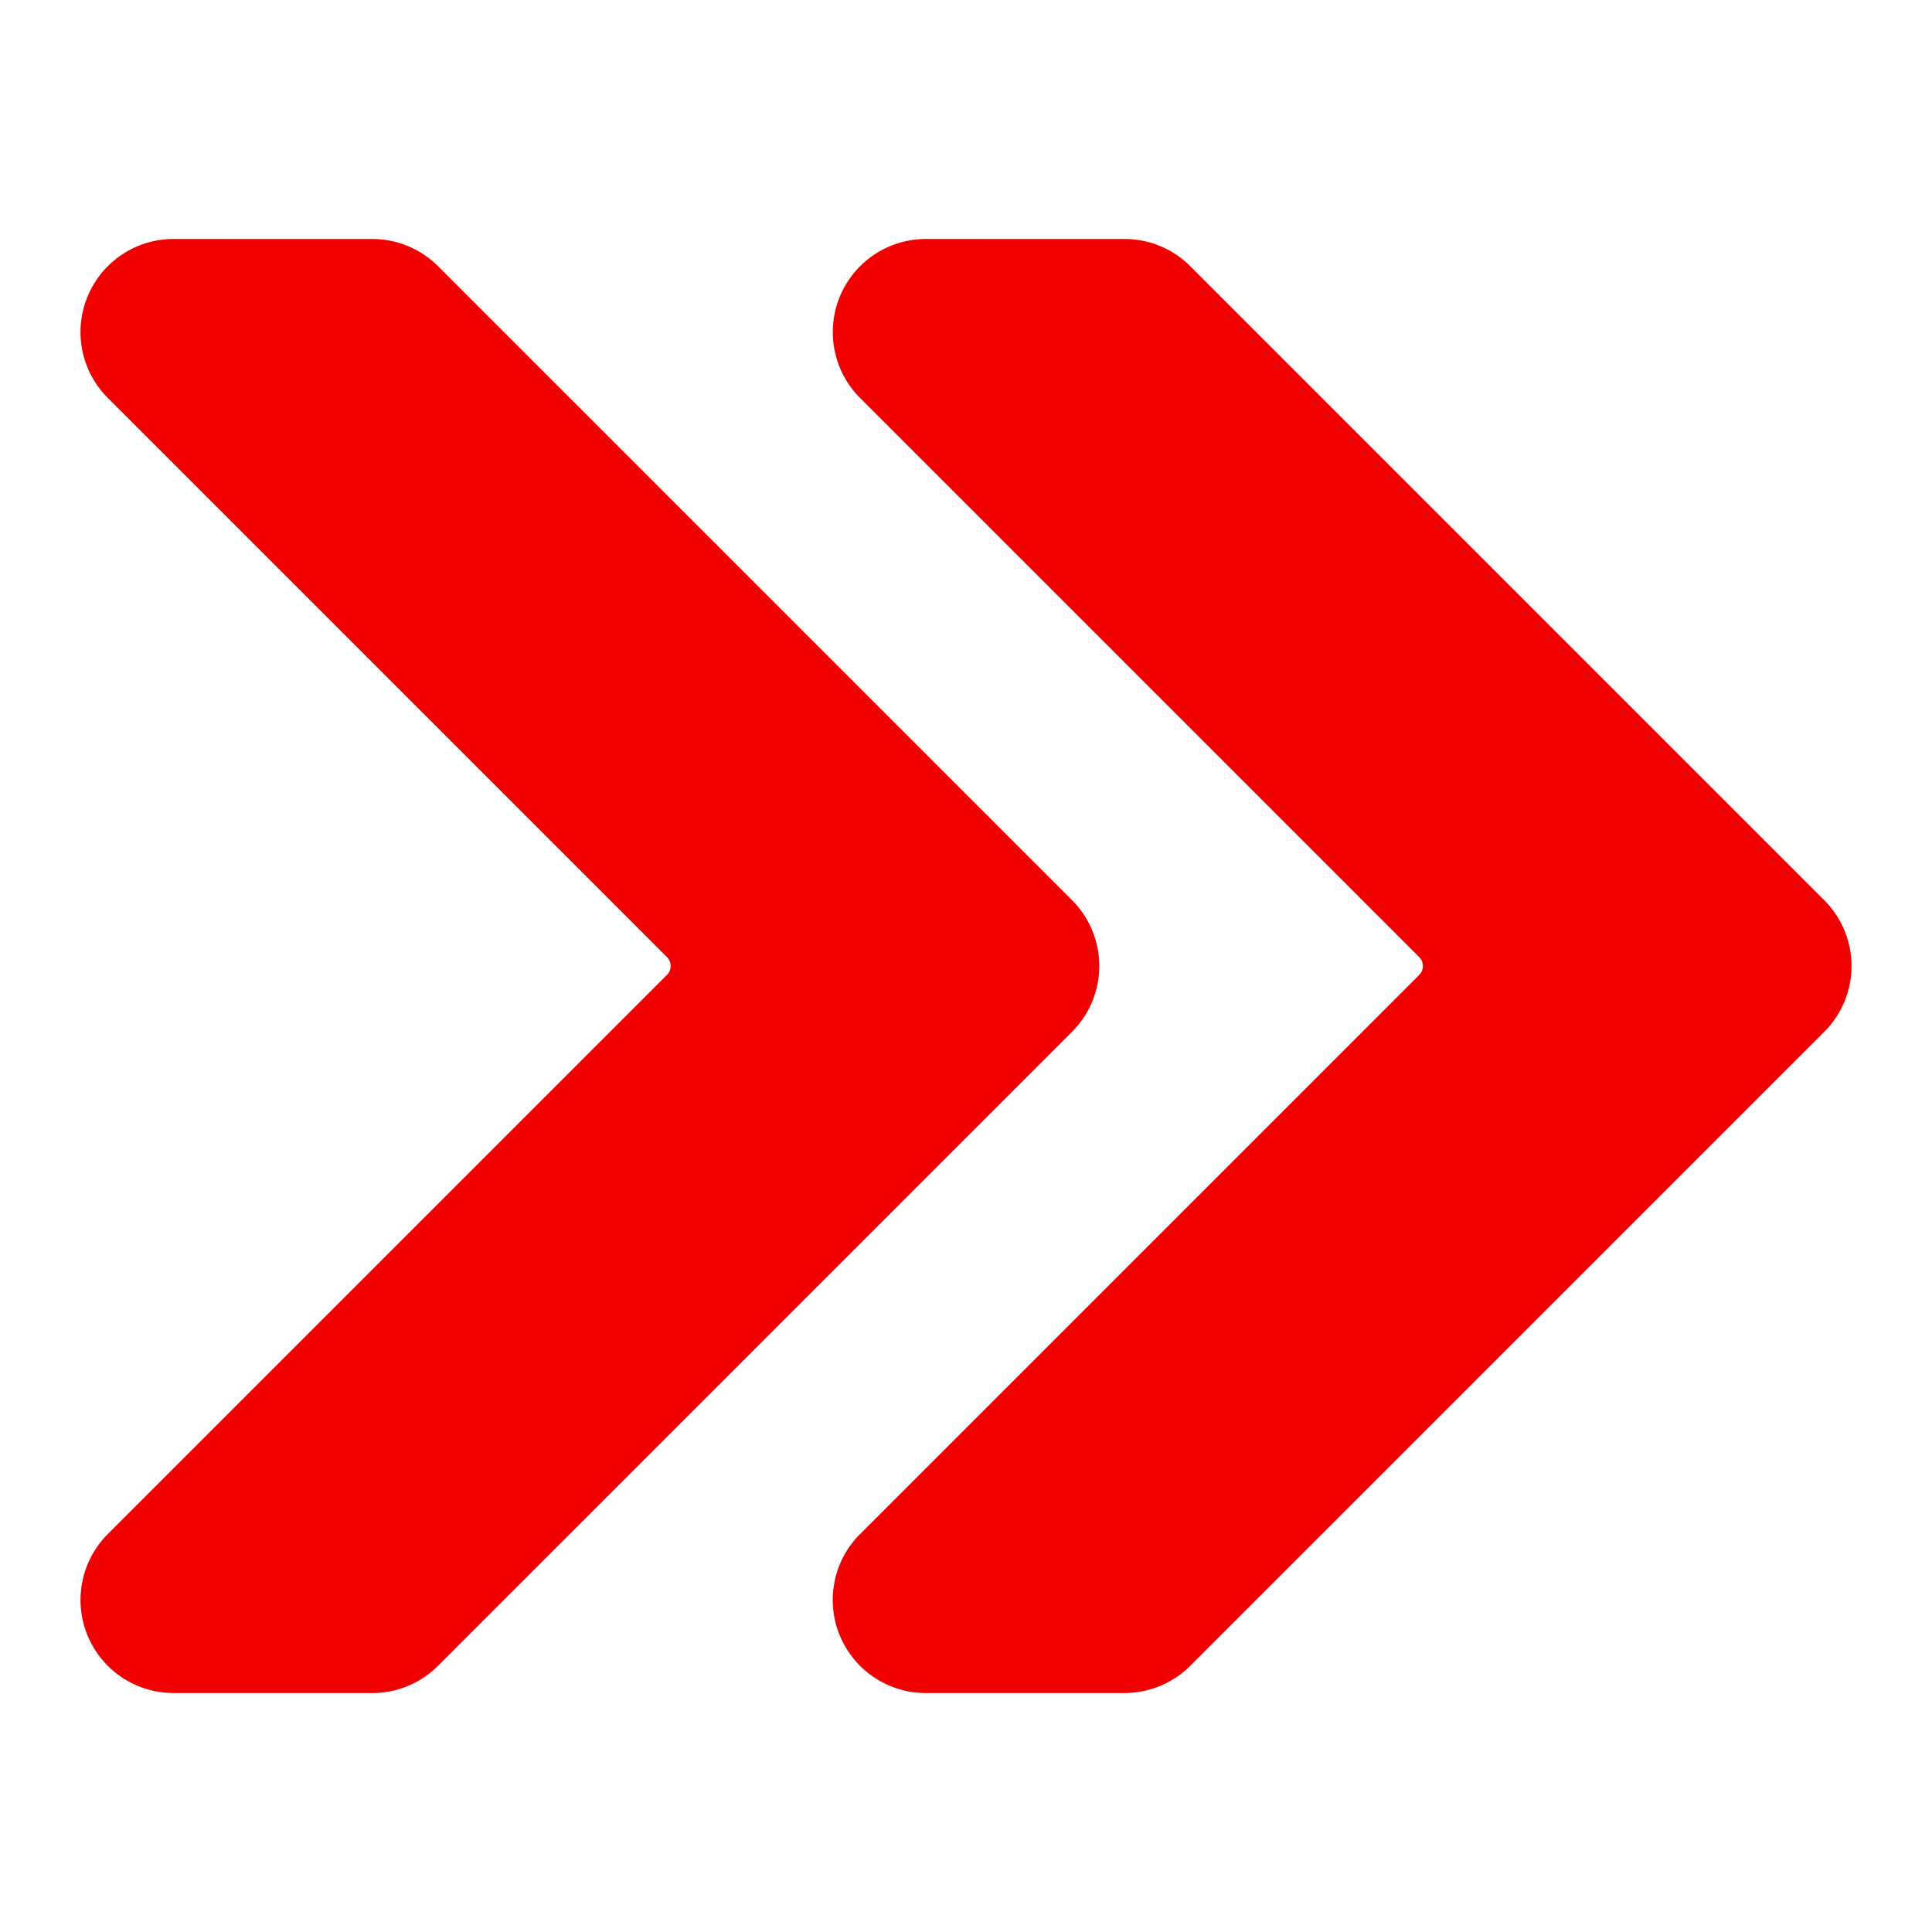 <svg xmlns="http://www.w3.org/2000/svg" xmlns:xlink="http://www.w3.org/1999/xlink" version="1.1" width="512px" height="512px" x="0" y="0" viewBox="0 0 48 48" style="enable-background:new 0 0 512 512" xml:space="preserve" fill-rule="evenodd" class="" aria-hidden="true"><defs><linearGradient class="cerosgradient" data-cerosgradient="true" id="CerosGradient_id99f6a7103" gradientUnits="userSpaceOnUse" x1="50%" y1="100%" x2="50%" y2="0%"><stop offset="0%" stop-color="#d1d1d1"/><stop offset="100%" stop-color="#d1d1d1"/></linearGradient><linearGradient/></defs><g><path d="M23.001 42.063h4.936c.614 0 1.202-.244 1.636-.678l15.75-15.75a2.312 2.312 0 0 0 0-3.27l-15.75-15.75a2.308 2.308 0 0 0-1.636-.677l-4.936-.001a2.314 2.314 0 0 0-1.635 3.948L35.26 23.779a.313.313 0 0 1 0 .442L21.366 38.115a2.313 2.313 0 0 0 1.635 3.948zm-18.688 0h4.936a2.31 2.31 0 0 0 1.635-.678l15.75-15.75a2.312 2.312 0 0 0 0-3.27l-15.75-15.75a2.306 2.306 0 0 0-1.635-.677l-4.936-.001a2.313 2.313 0 0 0-1.636 3.948l13.894 13.894a.313.313 0 0 1 0 .442L2.677 38.115a2.313 2.313 0 0 0 1.636 3.948z" fill="#f00000" opacity="1" data-original="#000000" class=""/></g></svg>